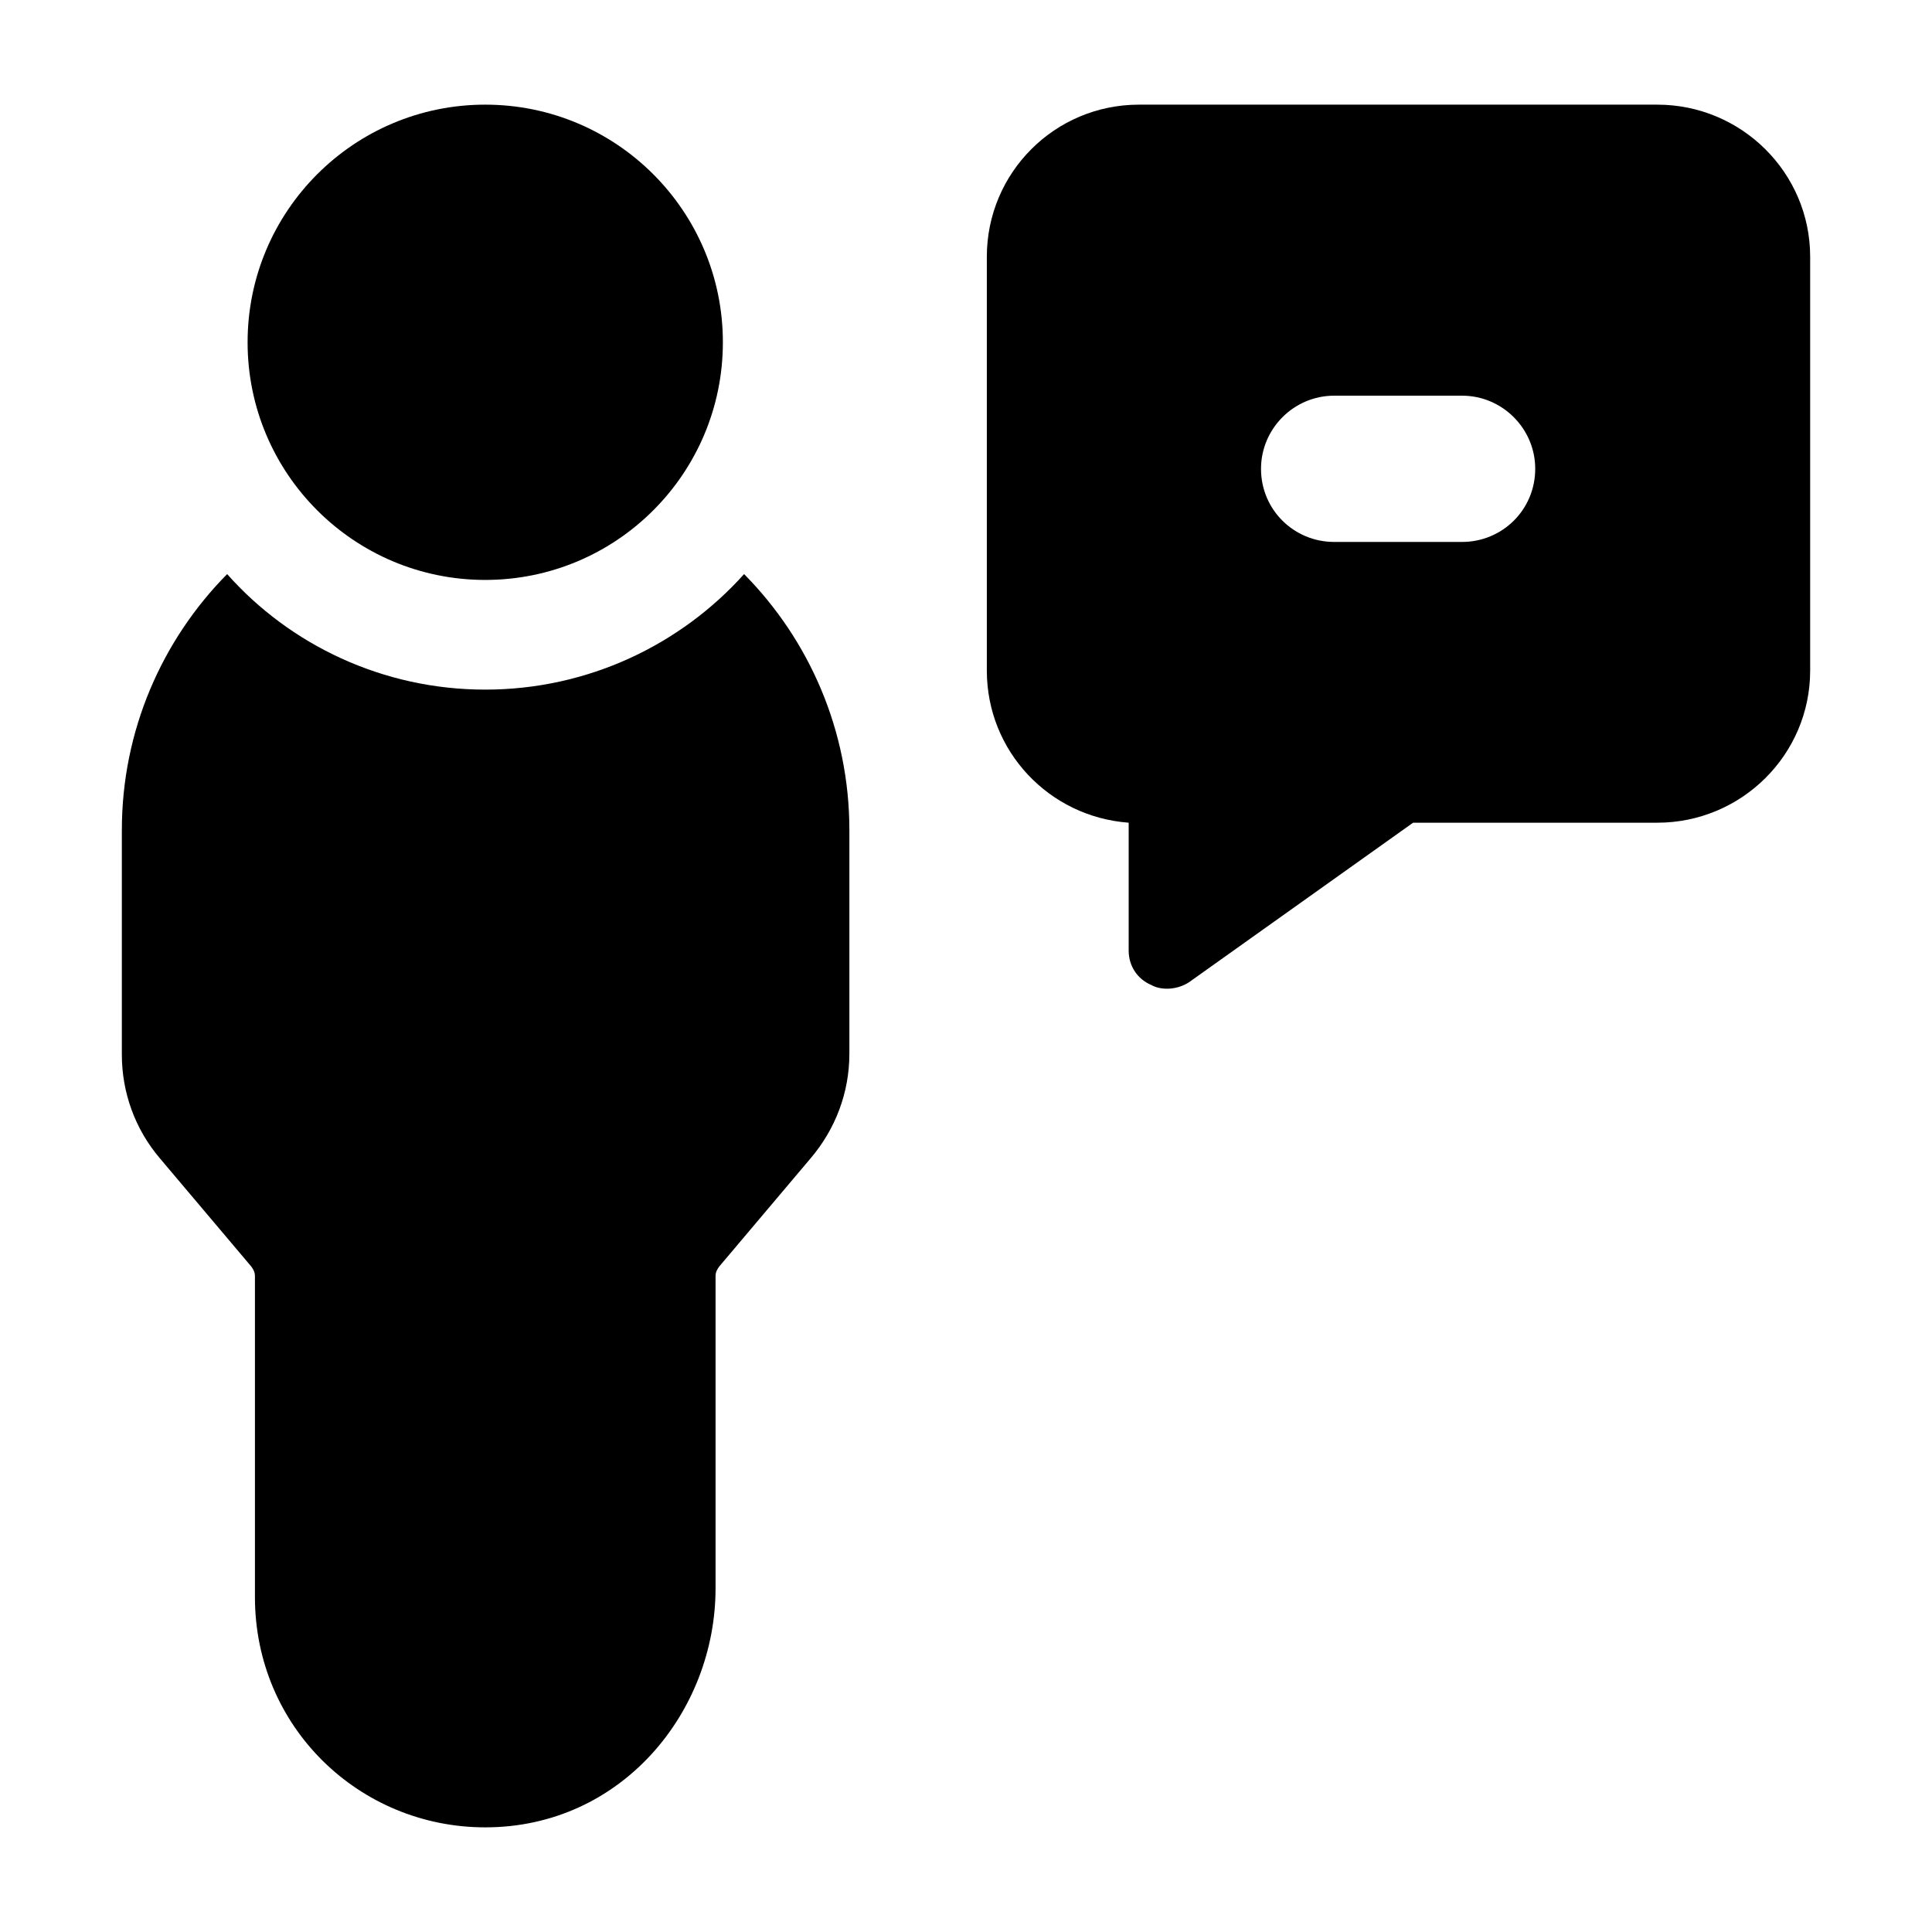 <?xml version="1.0" encoding="UTF-8"?>
<!-- Uploaded to: SVG Repo, www.svgrepo.com, Generator: SVG Repo Mixer Tools -->
<svg fill="#000000" width="800px" height="800px" version="1.1" viewBox="144 144 512 512" xmlns="http://www.w3.org/2000/svg">
 <g>
  <path d="m176.29 363.96v59.488c0 10.074 3.488 19.766 10.078 27.516l24.223 28.68c0.582 0.777 0.969 1.551 0.969 2.519v85.066c0 34.516 27.707 61.039 61.035 61.039 36.133 0 61.035-30.598 61.035-63.363v-82.742c0-0.969 0.387-1.742 0.969-2.519l24.223-28.68c6.59-7.75 10.27-17.441 10.27-27.711v-59.293c0-26.352-10.66-50.383-27.902-67.82-16.855 18.793-41.465 30.617-68.594 30.617-27.125 0-51.734-11.824-68.402-30.617-17.242 17.438-27.902 41.469-27.902 67.82z"/>
  <path d="m335.57 234.71c0 34.781-28.195 62.977-62.977 62.977-34.777 0-62.977-28.195-62.977-62.977s28.199-62.977 62.977-62.977c34.781 0 62.977 28.195 62.977 62.977"/>
  <path d="m449.12 405.04c2.586 1.48 7.32 1.473 10.848-1.355l58.52-41.66h64.723c22.281 0 40.5-18.02 40.5-40.305v-109.68c0-22.281-18.219-40.305-40.5-40.305h-137.39c-22.281 0-40.301 18.02-40.301 40.305v109.68c0 21.316 16.469 38.754 37.59 40.305v33.91c0 4.066 2.32 7.555 6.008 9.105zm48.441-156.18h33.91c10.652 0 19.379 8.719 19.379 19.379 0 10.852-8.723 19.379-19.379 19.379h-33.91c-10.66 0-19.379-8.527-19.379-19.379 0.004-10.66 8.723-19.379 19.379-19.379z"/>
 </g>
</svg>